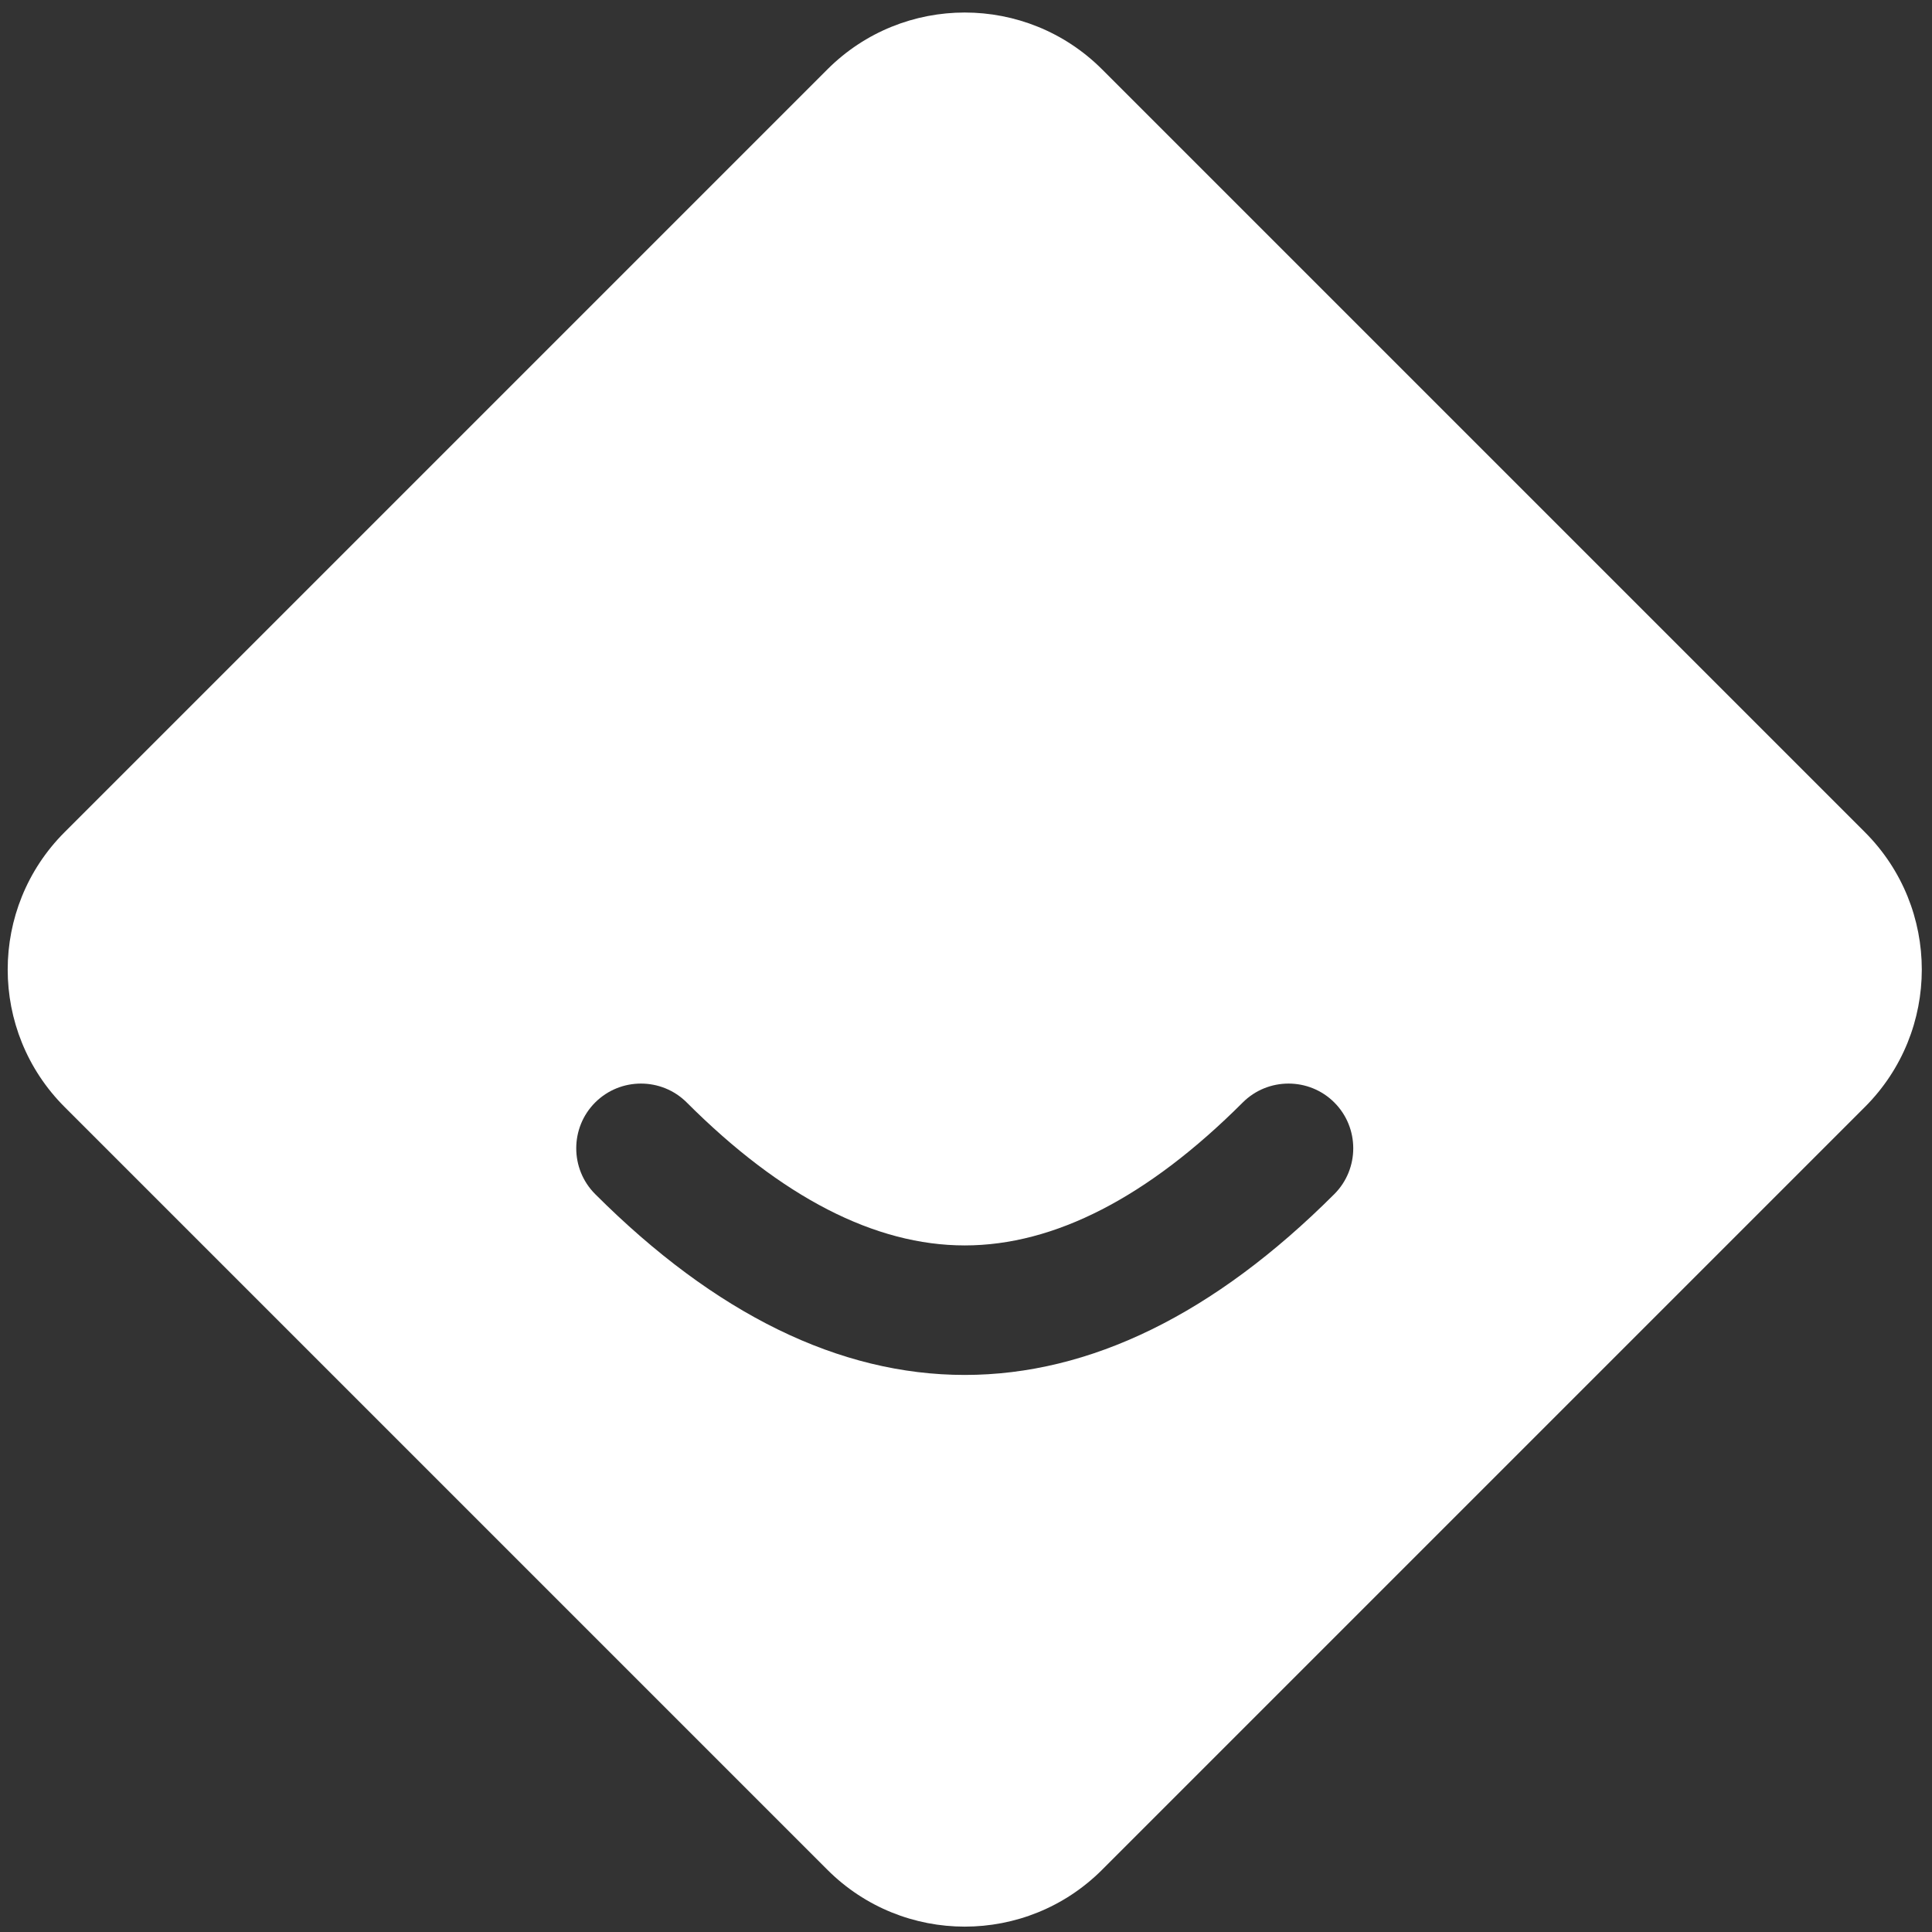 <?xml version="1.0" encoding="UTF-8"?>
<svg id="Laag_1" xmlns="http://www.w3.org/2000/svg" version="1.1" viewBox="0 0 108 108">
  <rect x="0" y="0" width="108" height="108" fill="#333333" stroke="none"/>
  <!-- Generator: Adobe Illustrator 29.5.1, SVG Export Plug-In . SVG Version: 2.1.0 Build 141)  -->
  <defs>
    <style>
      .st0 {
        fill: #fff;
      }
    </style>
  </defs>
  <path class="st0" d="M104.25,46.52L61.61,3.88c-4.24-4.24-11.12-4.24-15.36,0L3.61,46.52c-4.24,4.24-4.24,11.12,0,15.36l42.64,42.64c4.24,4.24,11.12,4.24,15.36,0l42.64-42.64c4.24-4.24,4.24-11.12,0-15.36ZM74.59,66.75c-6.71,6.71-13.66,10.11-20.66,10.11s-13.95-3.4-20.66-10.11c-1.41-1.41-1.41-3.71,0-5.12,1.41-1.41,3.71-1.41,5.12,0,5.3,5.3,10.53,7.99,15.54,7.99s10.24-2.69,15.54-7.99c1.41-1.41,3.71-1.41,5.12,0s1.41,3.71,0,5.12Z"/>
</svg>
